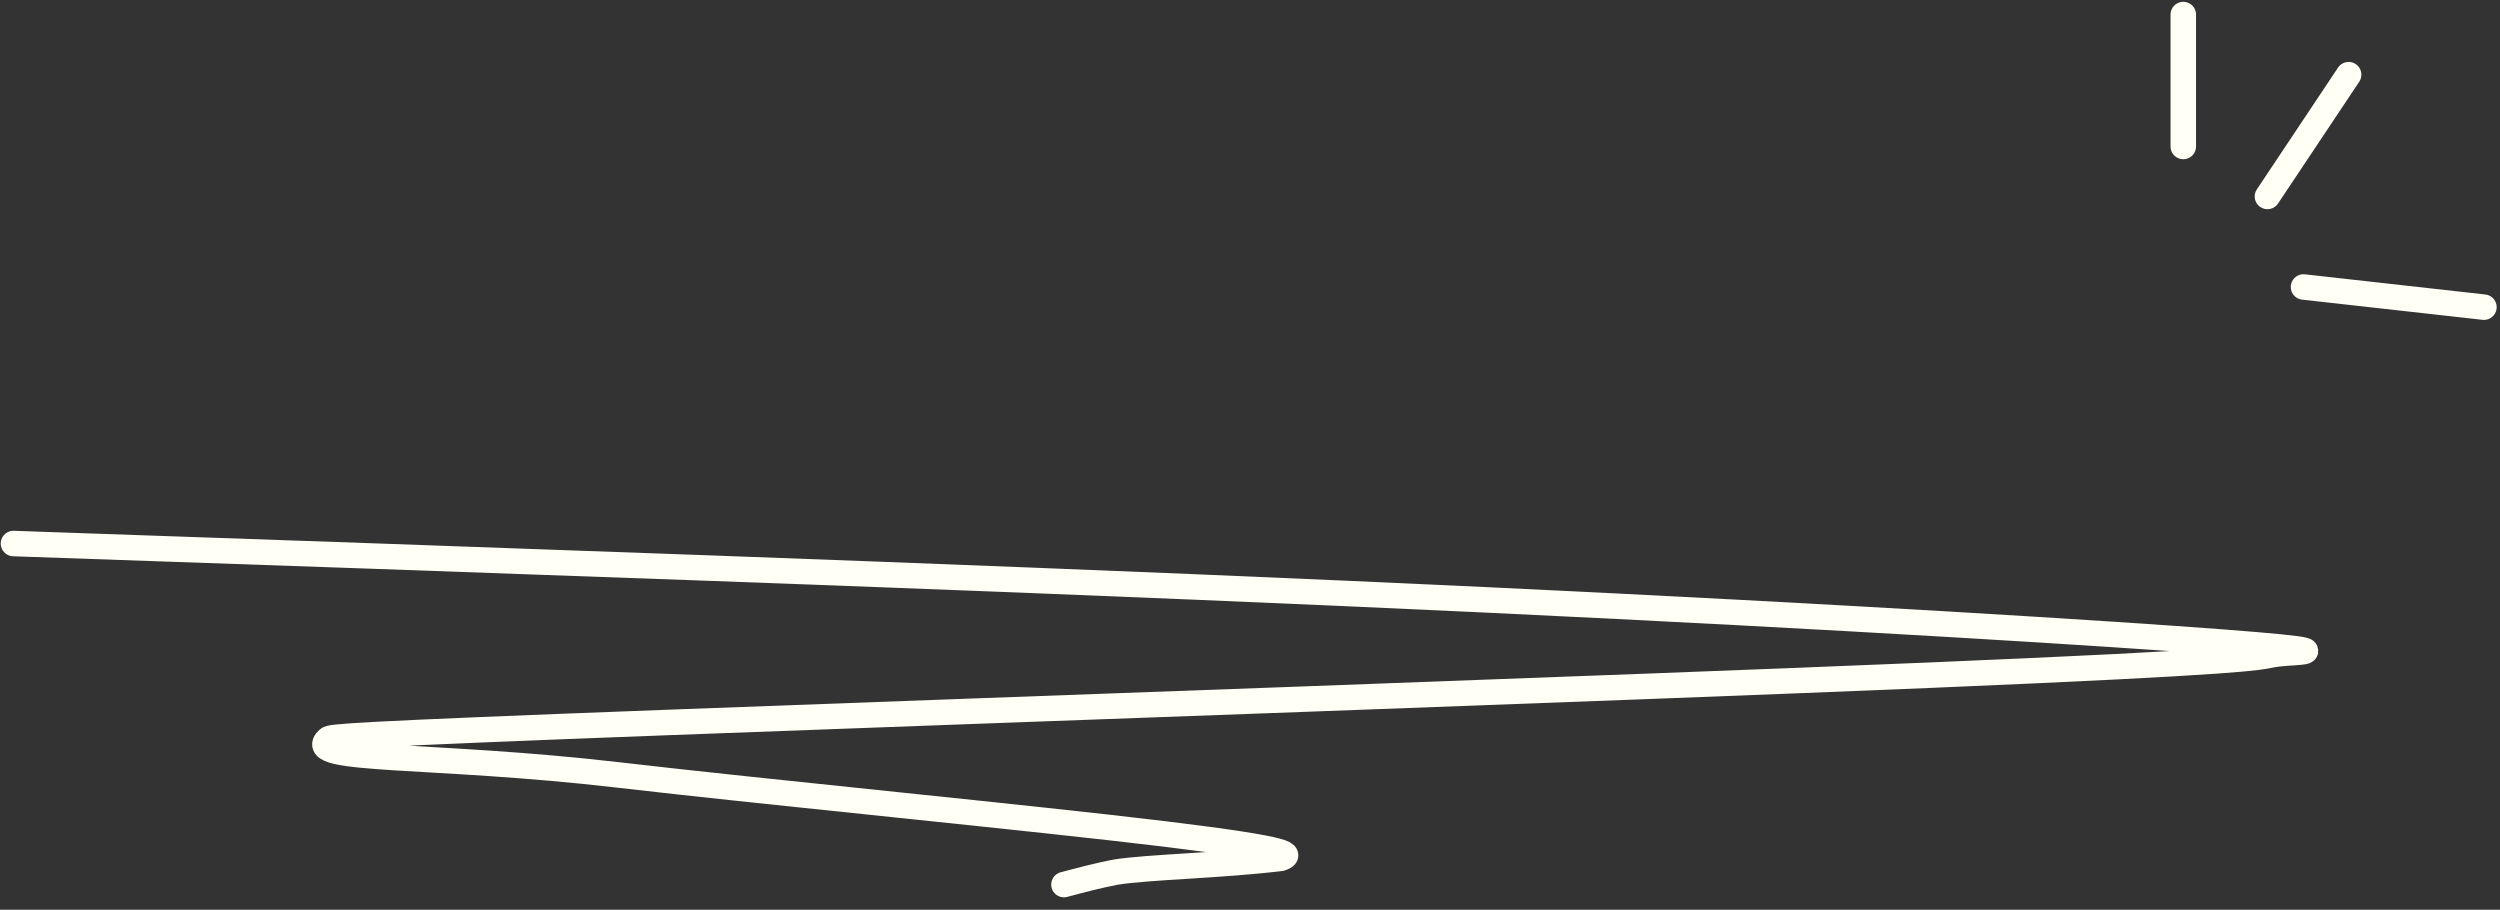 <svg xmlns="http://www.w3.org/2000/svg" width="687" height="250" viewBox="0 0 687 250" fill="none"><rect x="0" y="0" width="687" height="250" fill="#333333" stroke="none"/><path d="M623.093 53.985L645.404 20.519" stroke="#FFFFF6" stroke-width="7" stroke-linecap="round"></path><path d="M633.004 78.861L682.583 84.408" stroke="#FFFFF6" stroke-width="7" stroke-linecap="round"></path><path d="M599.967 4V40.255" stroke="#FFFFF6" stroke-width="7" stroke-linecap="round"></path><path d="M3.701 149.362C133.189 153.846 262.677 158.33 369.663 163.071C476.649 167.811 557.208 172.672 597.381 175.481C637.553 178.291 634.897 178.9 632.207 179.189C629.517 179.478 626.874 179.427 623.847 180.029C620.82 180.632 617.491 181.89 530.767 185.524C444.043 189.158 274.027 195.13 184.453 198.498C94.88 201.867 90.902 202.451 90.168 203.108C83.098 209.438 118.681 206.994 169.95 212.963C211.293 217.776 283.912 224.77 320.296 229.198C356.681 233.627 354.673 234.911 351.98 235.87C335.283 237.902 315.886 238.188 306.532 239.67C301.816 240.581 297.165 241.813 292.372 243.083" stroke="#FFFFF6" stroke-width="7" stroke-linecap="round"></path></svg>
